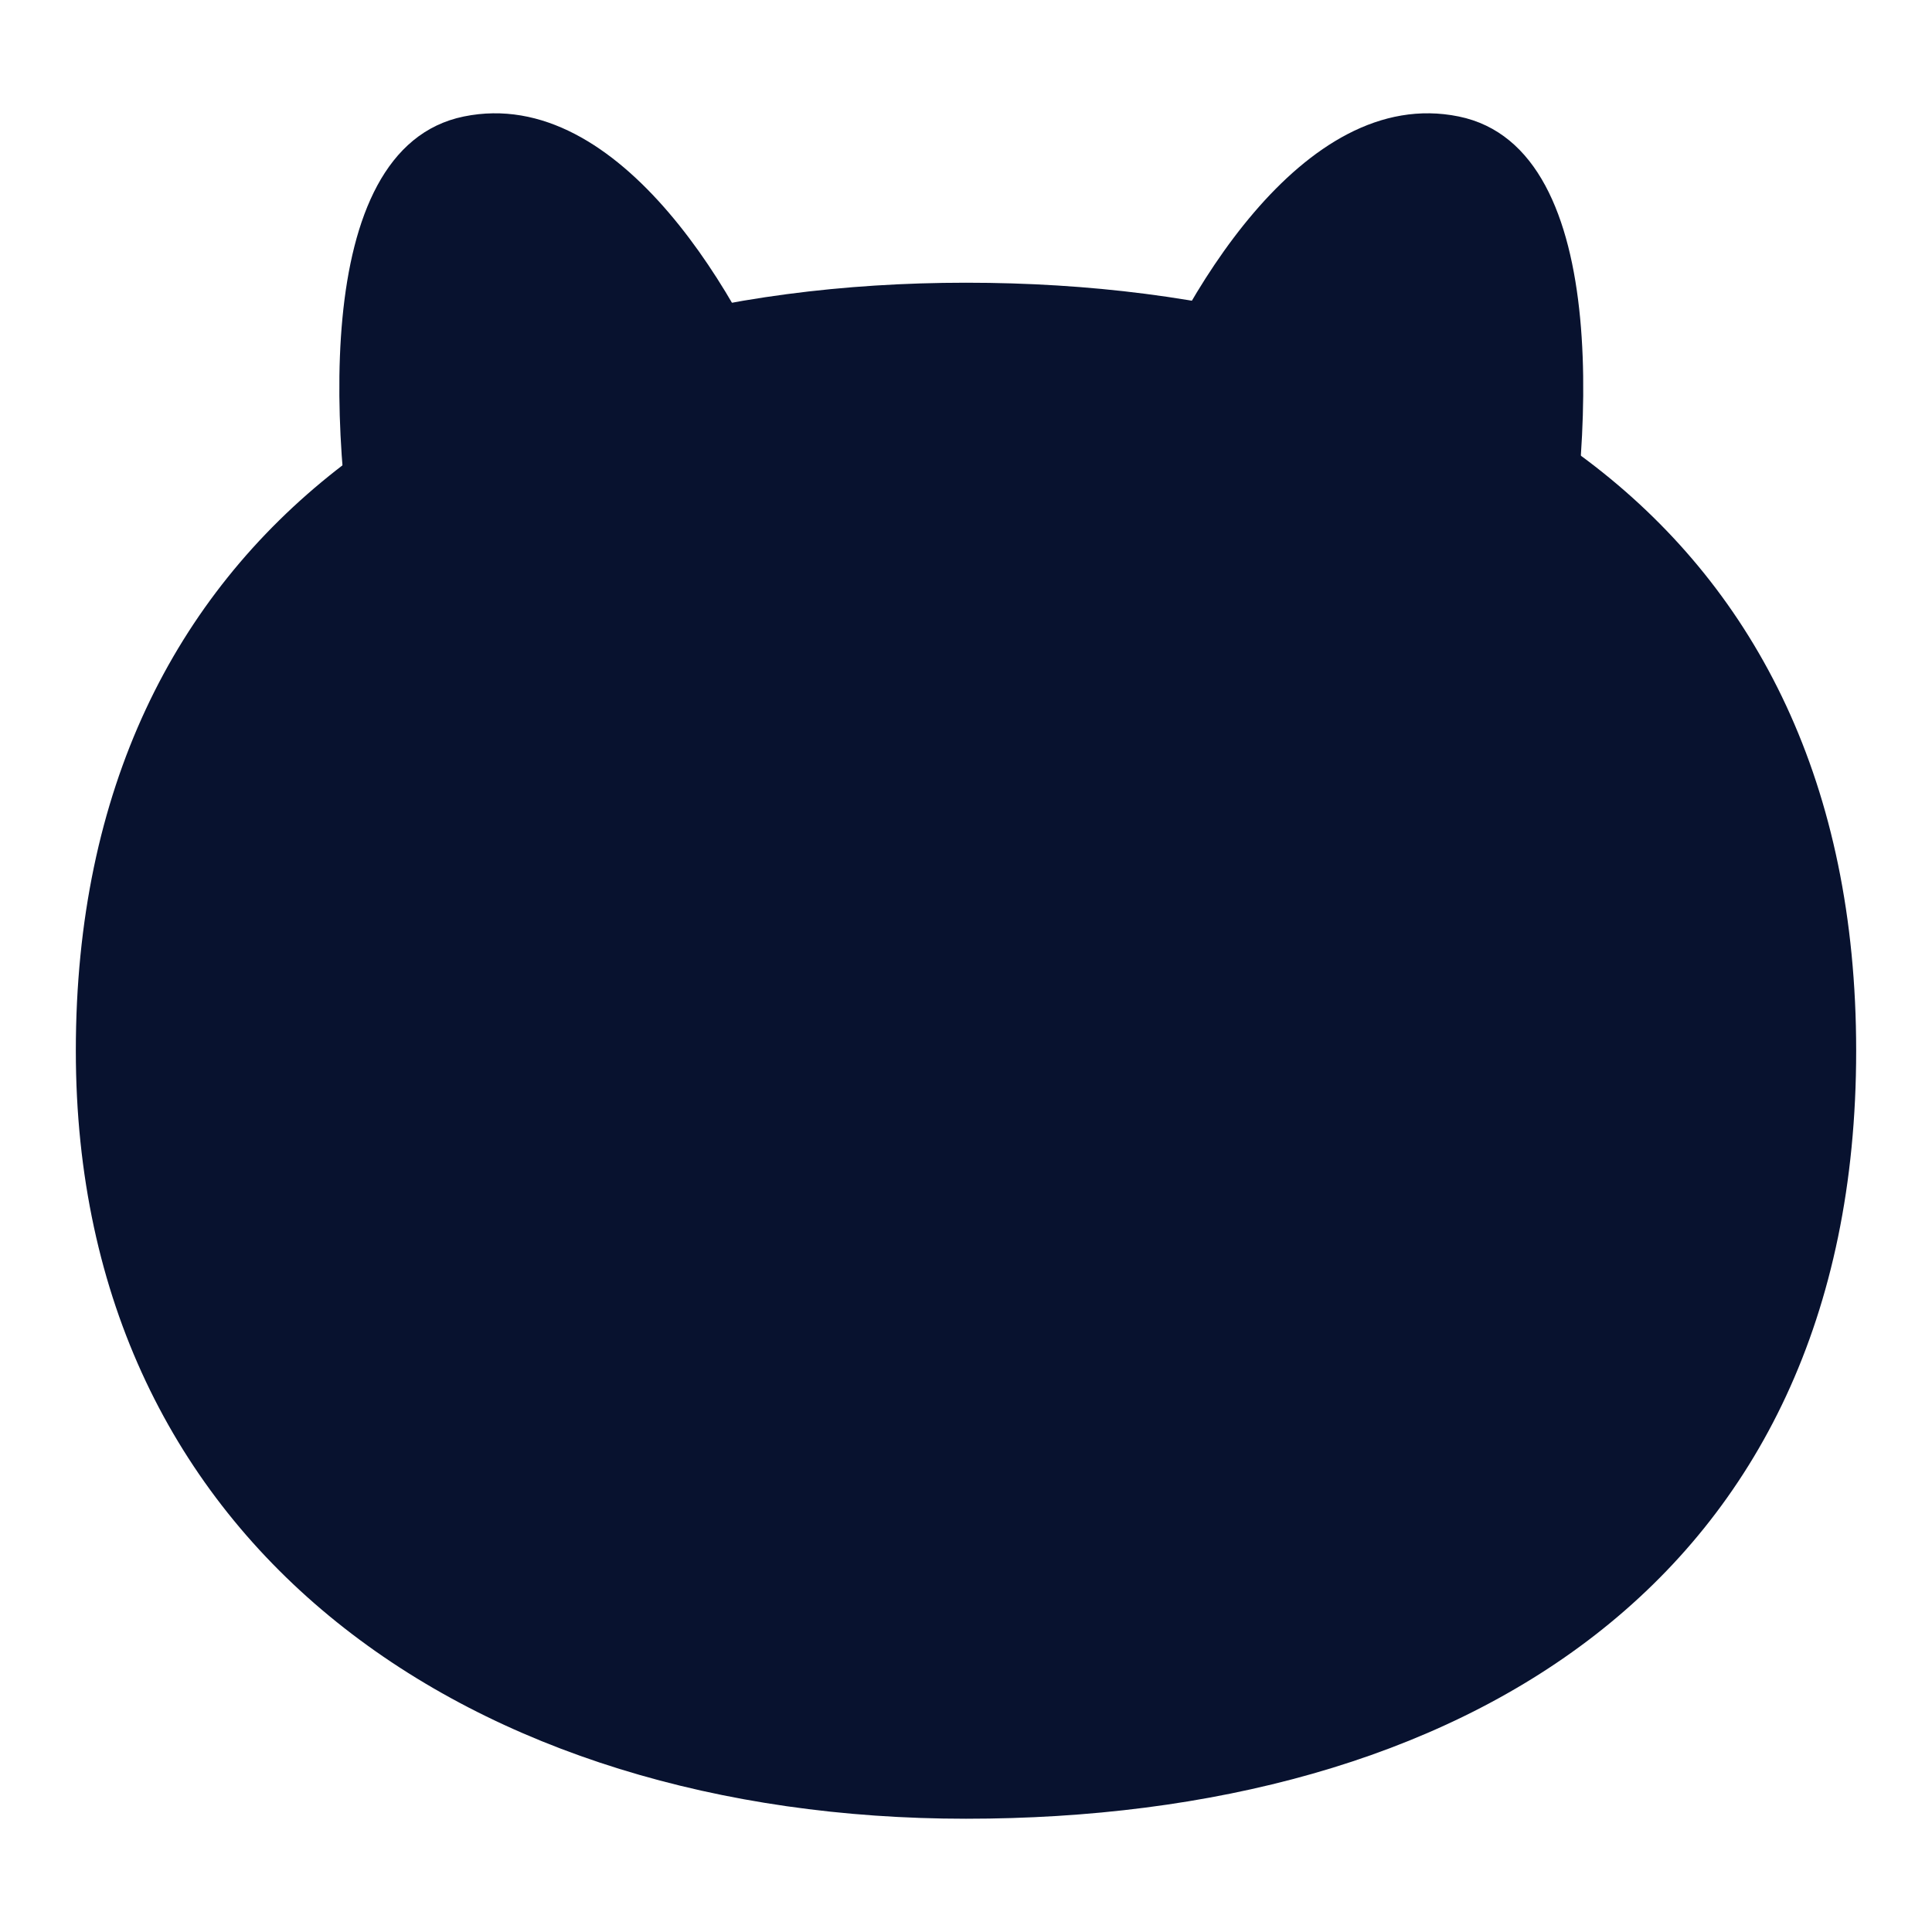 <svg width="24" height="24" viewBox="0 0 24 24" fill="none" xmlns="http://www.w3.org/2000/svg">
<path d="M5.762 1.447C3.813 1.845 4.105 5.661 4.516 7.646C4.53 7.715 4.605 7.752 4.67 7.722L9.749 5.391C9.801 5.367 9.827 5.308 9.807 5.254C9.247 3.76 7.715 1.048 5.762 1.447Z" fill="#08122F"/>
<path d="M18.121 1.447C20.07 1.845 19.778 5.661 19.367 7.646C19.353 7.715 19.278 7.752 19.214 7.722L14.134 5.391C14.082 5.367 14.056 5.308 14.077 5.254C14.636 3.76 16.169 1.048 18.121 1.447Z" fill="#08122F"/>
<path d="M23.058 13.053C23.058 19.678 18.107 22.593 12 22.593C5.893 22.593 0.942 19.254 0.942 13.053C0.942 6.533 5.893 3.512 12 3.512C18.107 3.512 23.058 6.427 23.058 13.053Z" fill="#08122F"/>
</svg>

